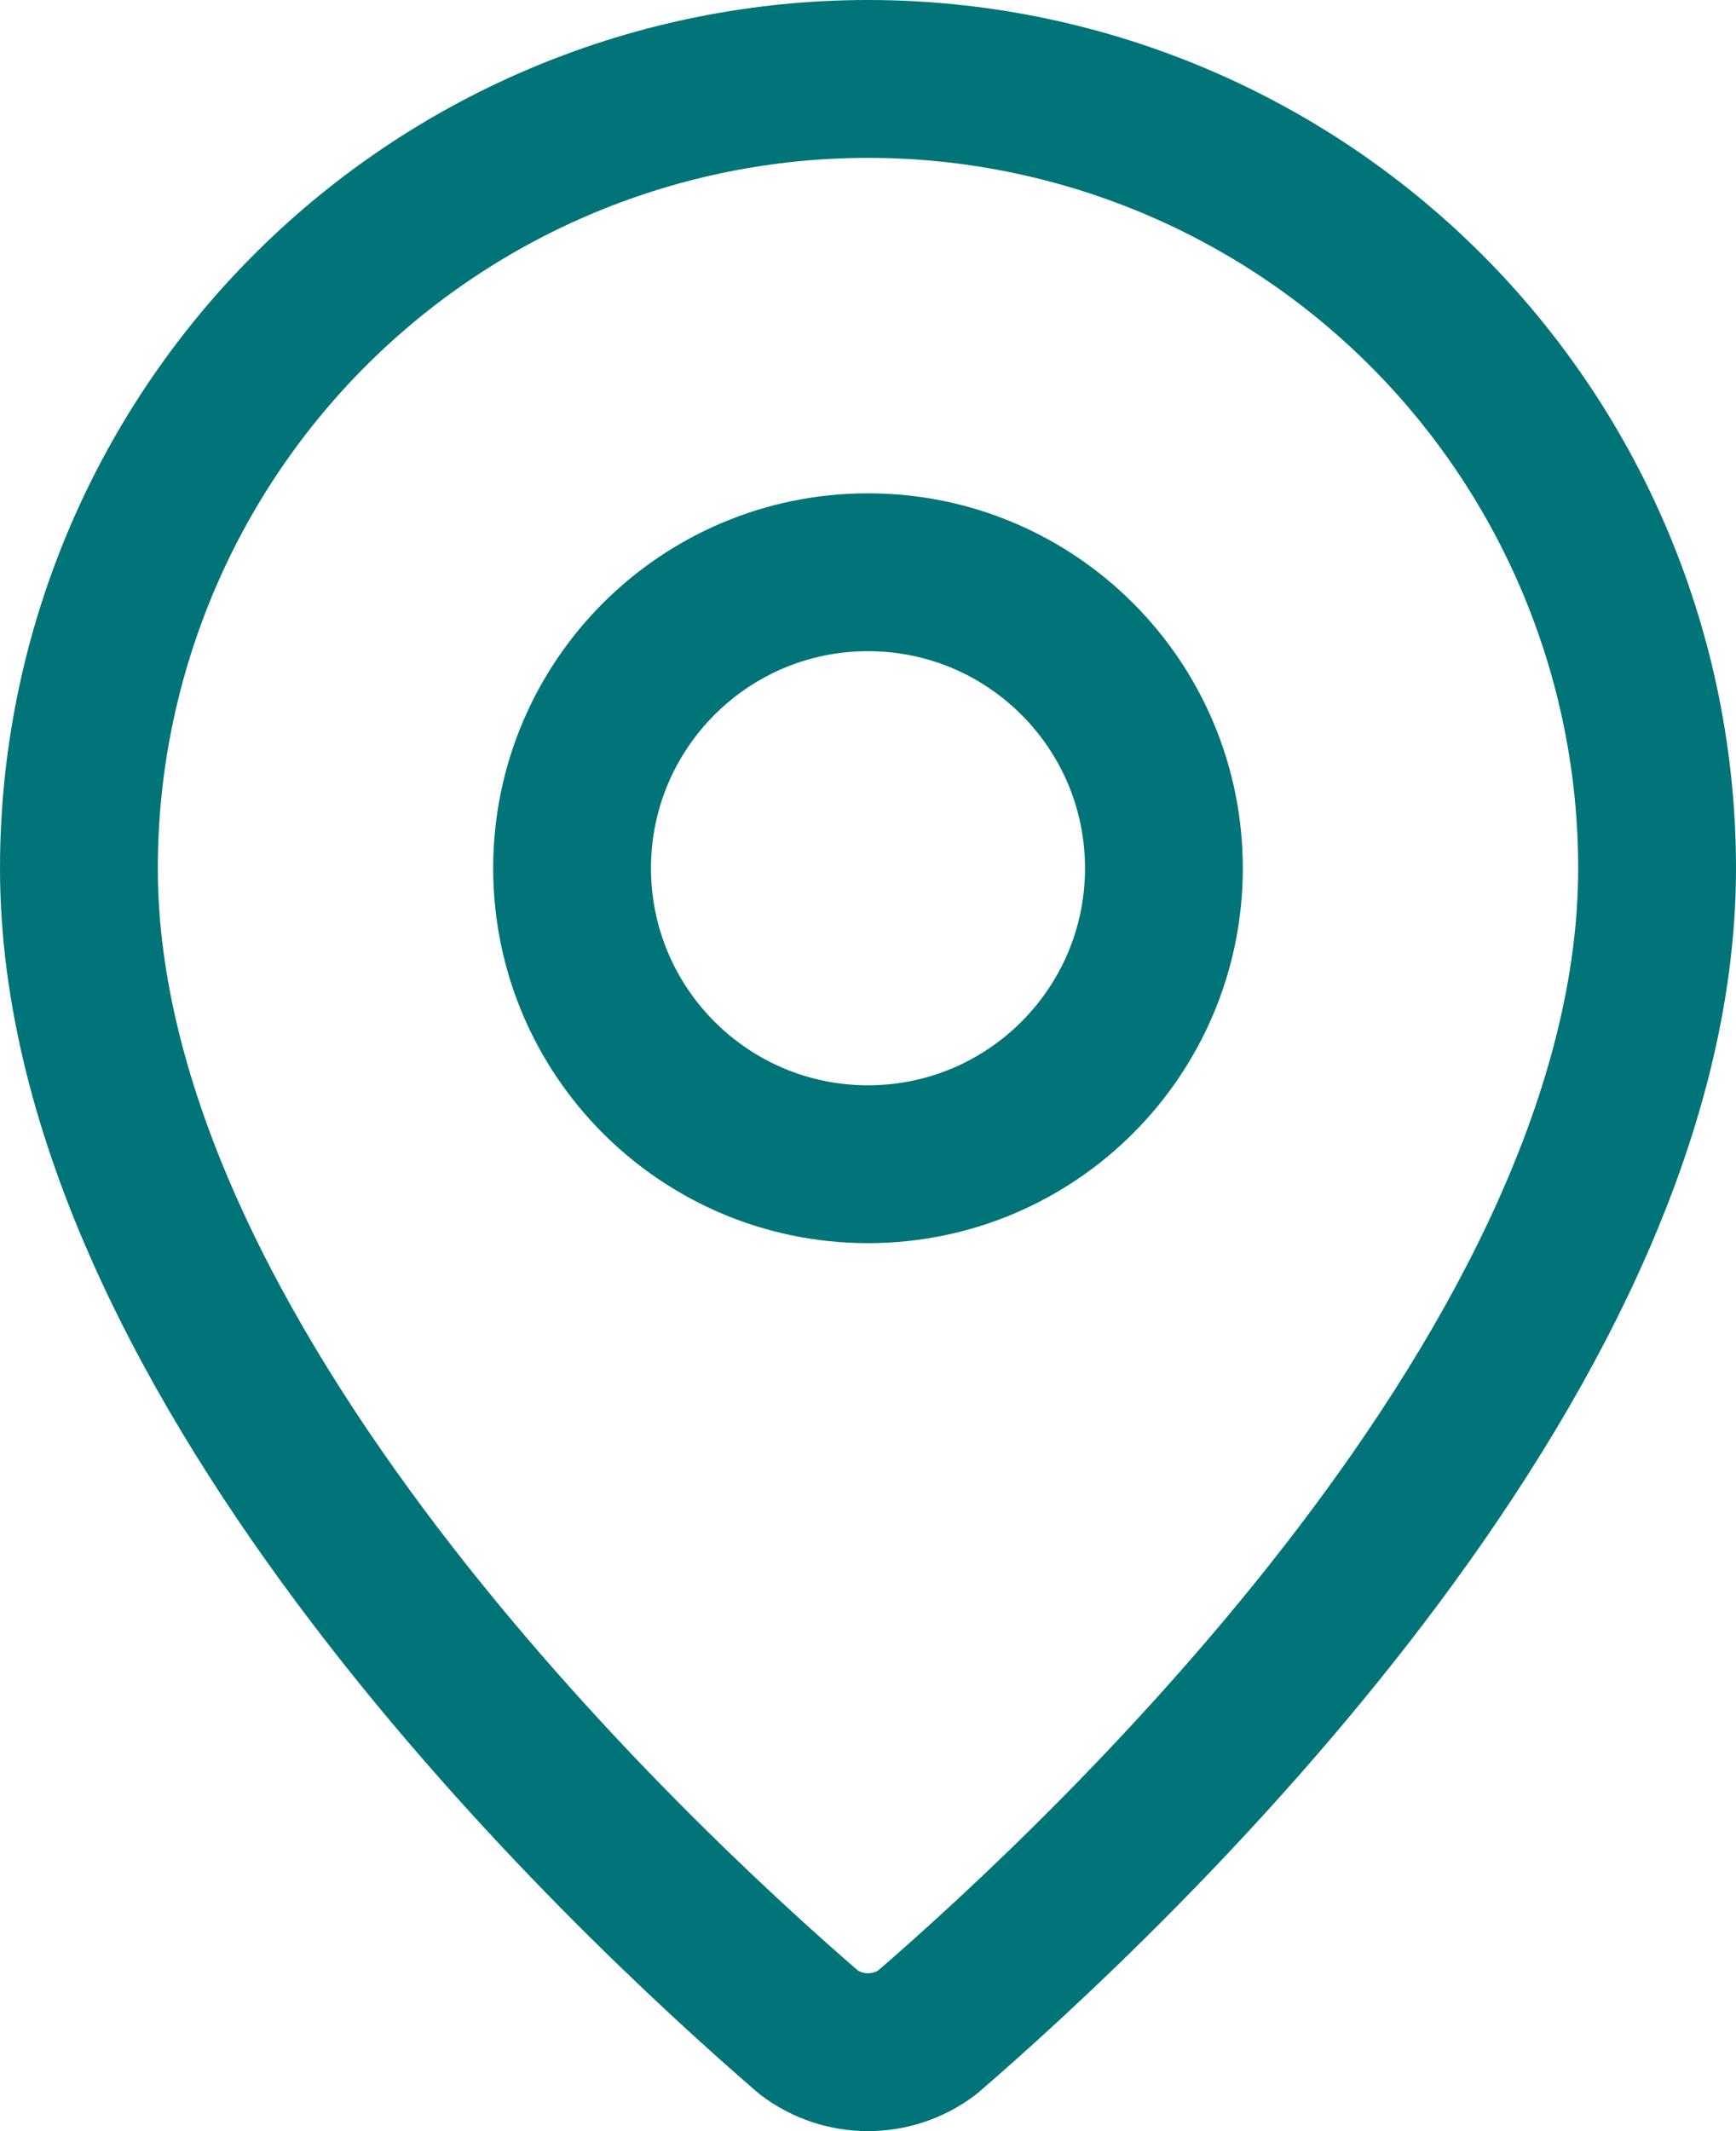 <svg width="22" height="27" viewBox="0 0 22 27" fill="none" xmlns="http://www.w3.org/2000/svg">
<path d="M21 11C21 17.241 14.076 23.741 11.751 25.749C11.535 25.912 11.271 26 11 26C10.729 26 10.465 25.912 10.249 25.749C7.924 23.741 1 17.241 1 11C1 8.348 2.054 5.804 3.929 3.929C5.804 2.054 8.348 1 11 1C13.652 1 16.196 2.054 18.071 3.929C19.946 5.804 21 8.348 21 11Z" stroke="#007478" stroke-width="2" stroke-linecap="round" stroke-linejoin="round"/>
<path d="M11 14.75C13.071 14.75 14.75 13.071 14.75 11C14.75 8.929 13.071 7.25 11 7.25C8.929 7.25 7.25 8.929 7.25 11C7.25 13.071 8.929 14.75 11 14.75Z" stroke="#007478" stroke-width="2" stroke-linecap="round" stroke-linejoin="round"/>
</svg>
